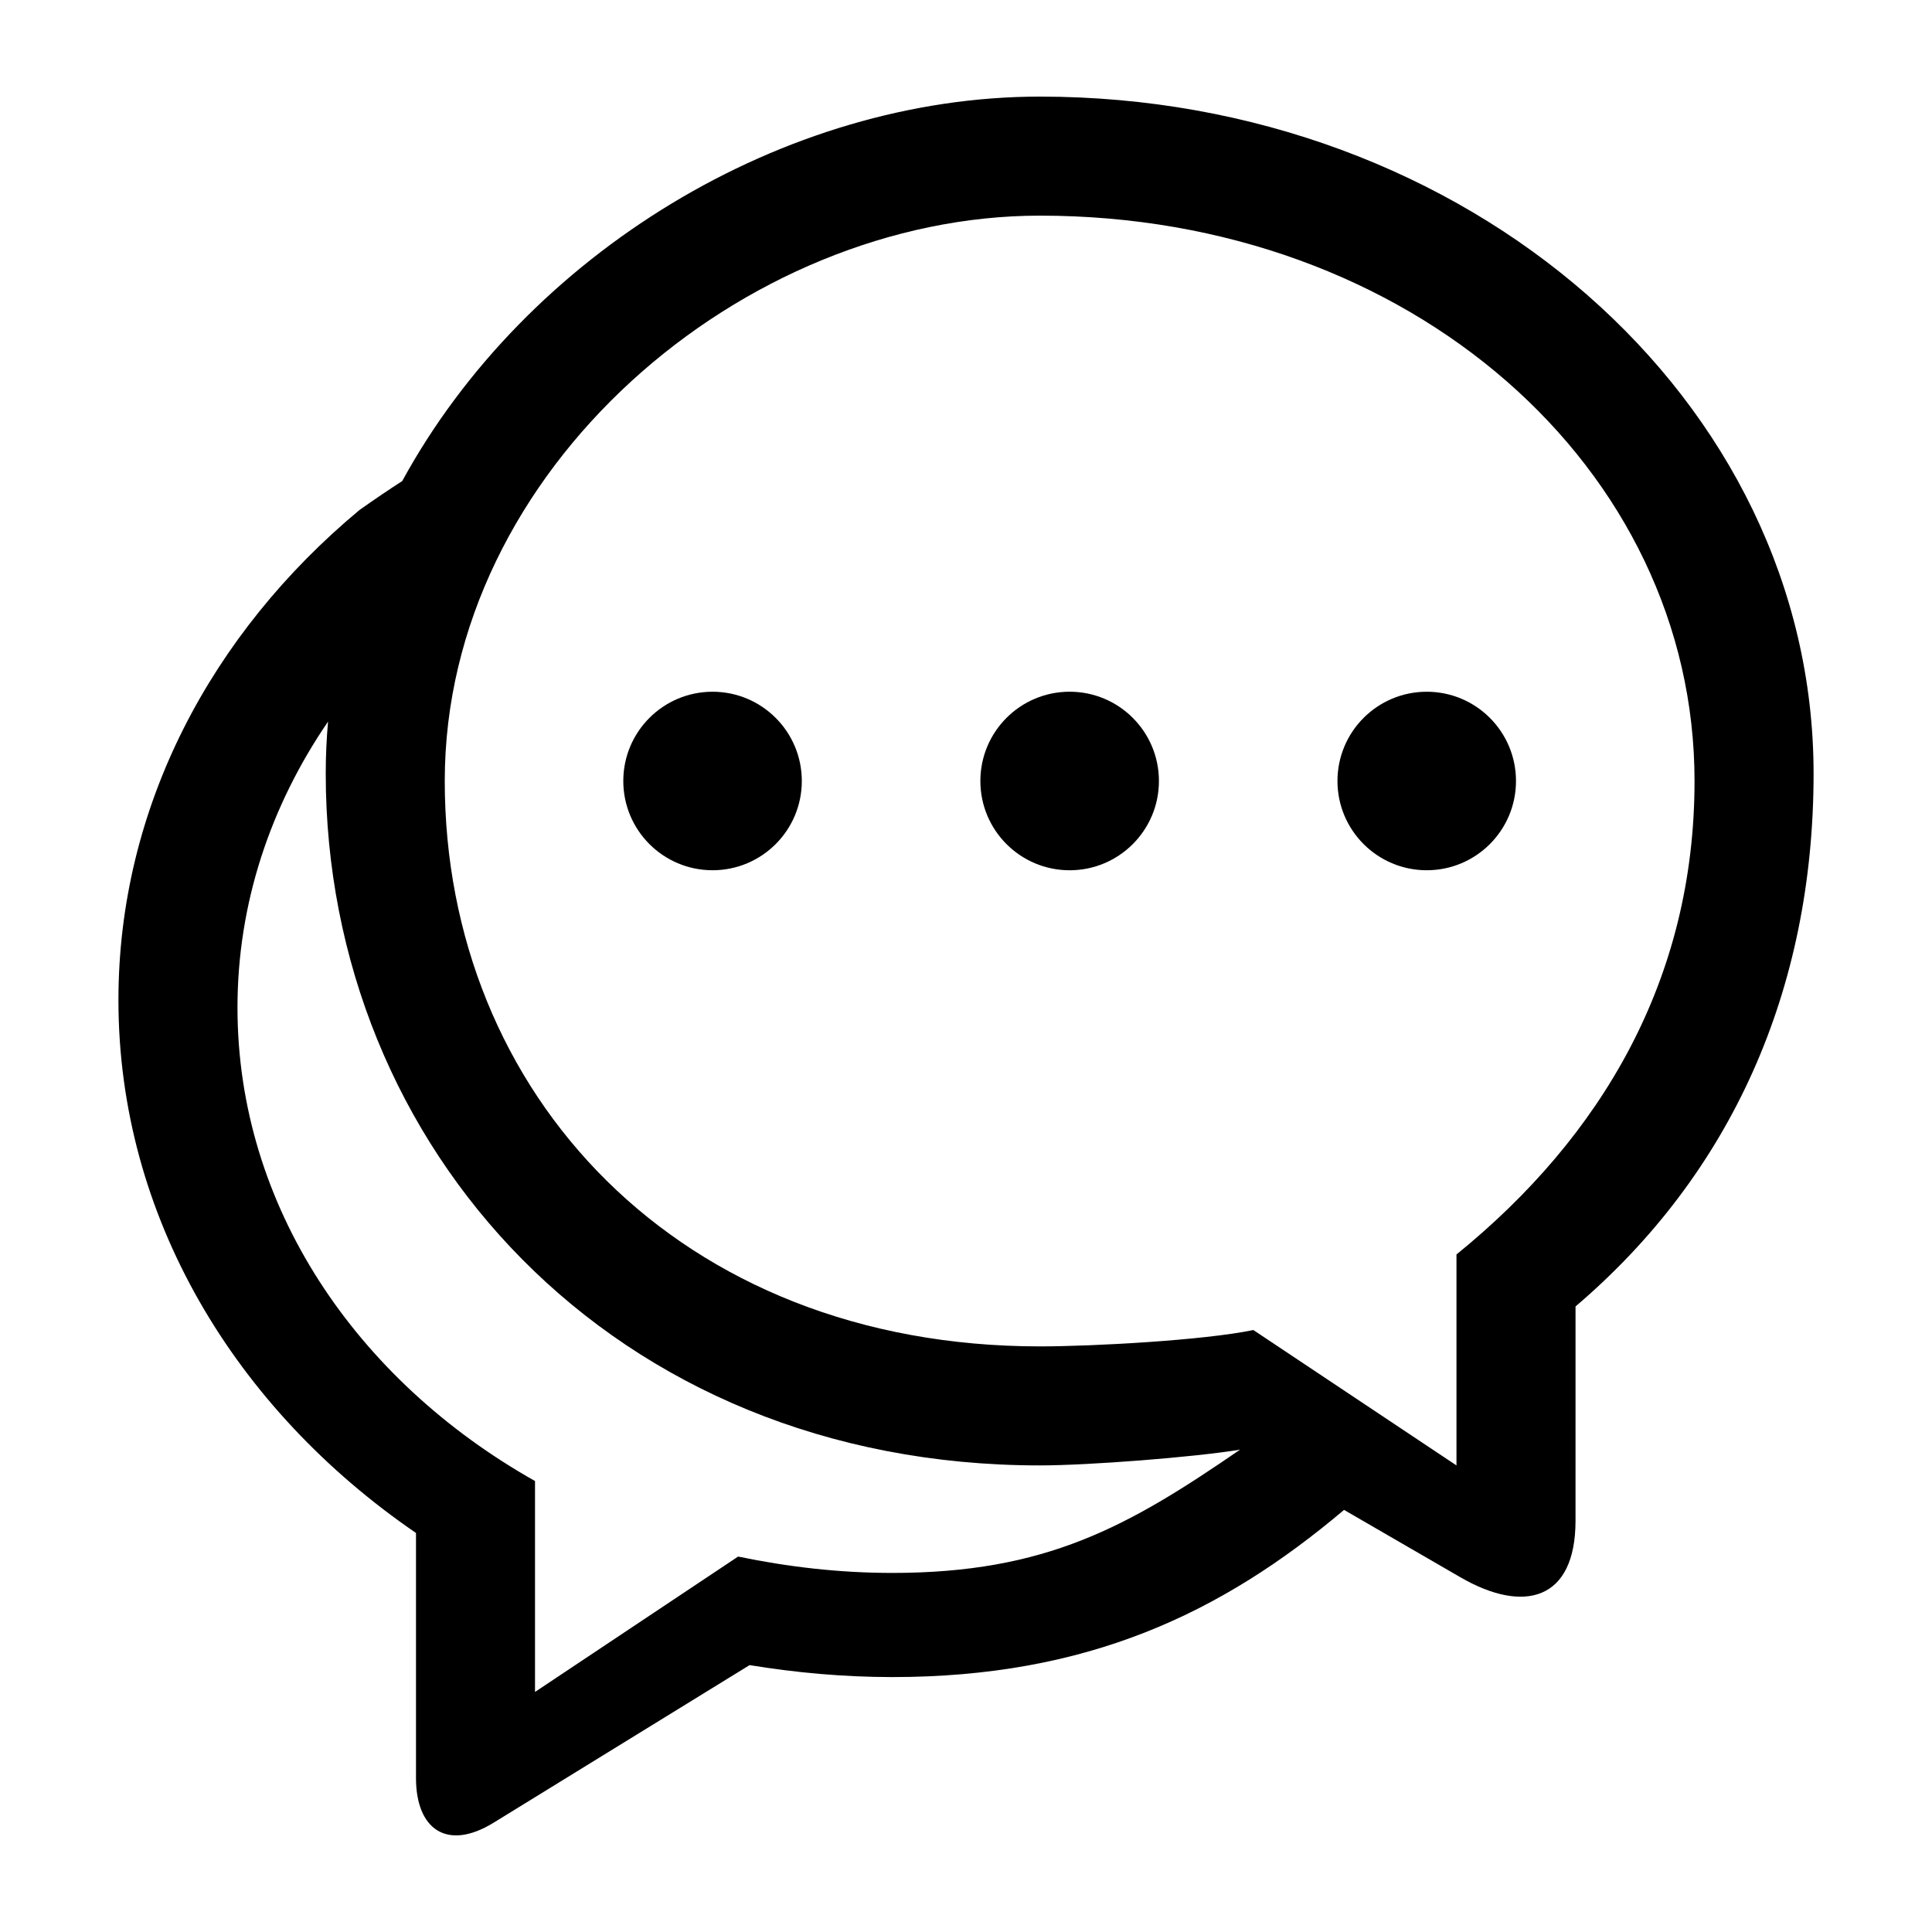 <?xml version="1.0" encoding="UTF-8"?>
<svg width="1200pt" height="1200pt" version="1.1" viewBox="0 0 1200 1200" xmlns="http://www.w3.org/2000/svg">
 <path d="m498.02 485.09c0 30.617-24.82 55.438-55.438 55.438-30.621 0-55.441-24.82-55.441-55.438 0-30.621 24.82-55.441 55.441-55.441 30.617 0 55.438 24.82 55.438 55.441"/>
 <path d="m645.89 60c-159.02 0-318.93 97.535-396.06 238.79-7.894 5.074-16.754 11.062-26.52 17.953-92.039 76.594-149.75 184.51-149.75 304.44 0 134.55 72.445 253.98 184.82 330.98v152.2c0 31.691 19.117 45.66 48.266 27.719l158.93-97.848c28.715 4.691 58.262 7.414 88.535 7.43 120.9 0 204.37-39.312 280.7-103.84l72.215 41.82c39.562 22.906 71.555 14.375 71.555-35.113l0.004-133.08c96.59-82.246 147.86-196.44 147.86-330.97-0.012-232.22-214.82-420.48-480.57-420.48zm-91.785 916.97c-33.012 0-64.906-3.781-95.641-10.164l-126.16 84.086v-131c-111.18-62.652-184.81-170.86-184.8-294.09 0-64.883 20.629-125.51 56.258-177.61-0.949 10.656-1.441 21.434-1.441 32.293 0 232.21 178.16 429.71 443.57 429.71 30.277 0 95.594-5.074 124.32-9.781-69.504 47.797-120.36 76.562-216.11 76.562zm350.54-197.8v131.03l-126.16-84.098c-30.707 6.394-99.59 10.164-132.59 10.164-224.55 0-369.65-157.21-369.65-351.17 0-193.91 185.82-351.18 369.65-351.16 230.91 0 406.61 157.23 406.61 351.14 0 123.25-57.707 220.93-147.86 294.09z"/>
 <path d="m941.61 485.09c0 30.617-24.824 55.438-55.441 55.438-30.617 0-55.441-24.82-55.441-55.438 0-30.621 24.824-55.441 55.441-55.441 30.617 0 55.441 24.82 55.441 55.441"/>
 <path d="m719.83 485.09c0 30.625-24.828 55.449-55.453 55.449s-55.449-24.824-55.449-55.449c0-30.629 24.824-55.453 55.449-55.453s55.453 24.824 55.453 55.453"/>
</svg>
